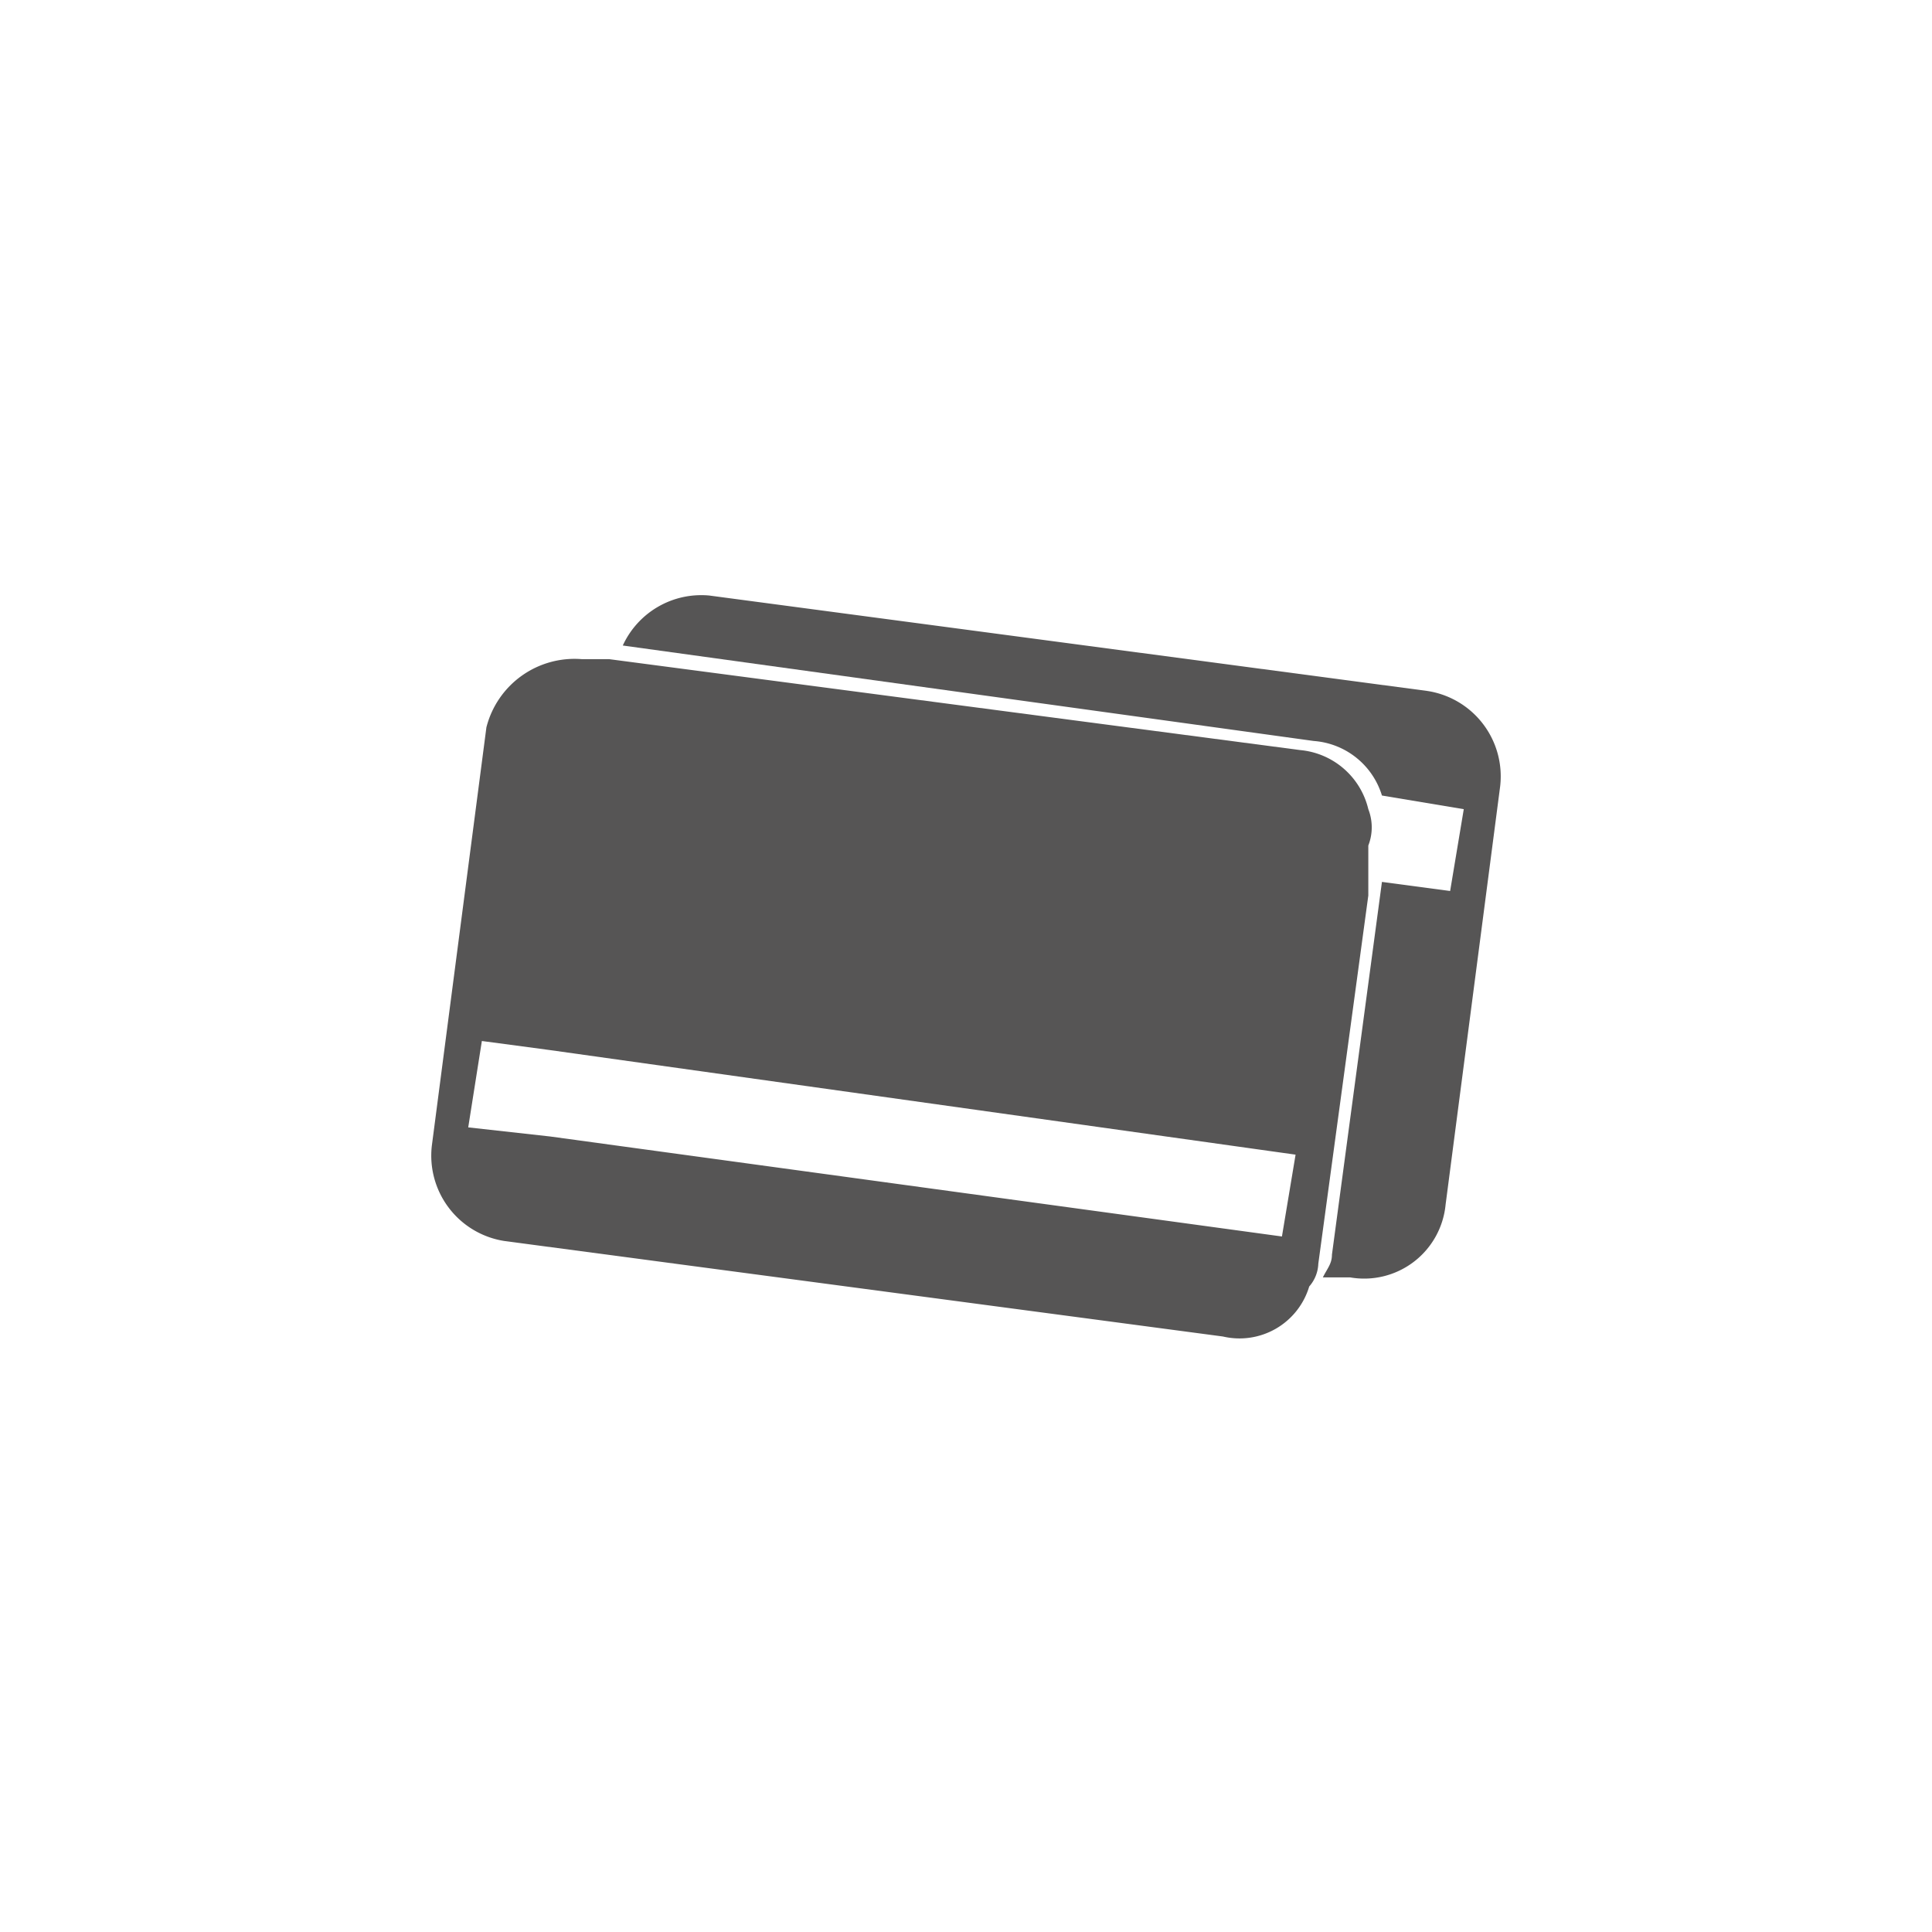 <svg xmlns="http://www.w3.org/2000/svg" viewBox="0 0 42.5 42.5"><g id="Ebene_2" data-name="Ebene 2"><g id="Ebene_1-2" data-name="Ebene 1"><rect width="42.5" height="42.52" fill="#fff"/><path d="M31.4,15.2,15.6,13.1a1.9,1.9,0,0,0-1.9,1.1l15.2,2.1a1.7,1.7,0,0,1,1.5,1.2l1.8.3-.3,1.8-1.5-.2-1.1,8.2c0,.2-.1.3-.2.5h.6a1.8,1.8,0,0,0,2.1-1.6L33,17.3A1.9,1.9,0,0,0,31.4,15.2Z" fill="#565555"/><path d="M30.1,17.8a1.7,1.7,0,0,0-1.5-1.3l-15.2-2h-.6A2,2,0,0,0,10.7,16L9.5,25.2a1.9,1.9,0,0,0,1.6,2.1l15.8,2.1a1.6,1.6,0,0,0,1.9-1.1.8.8,0,0,0,.2-.5l1.1-8.1V18.6A1.1,1.1,0,0,0,30.1,17.8Zm-1.9,9.4L12.1,25l-1.8-.2.3-1.9,1.5.2,16.4,2.3Z" fill="#565555"/></g></g></svg>